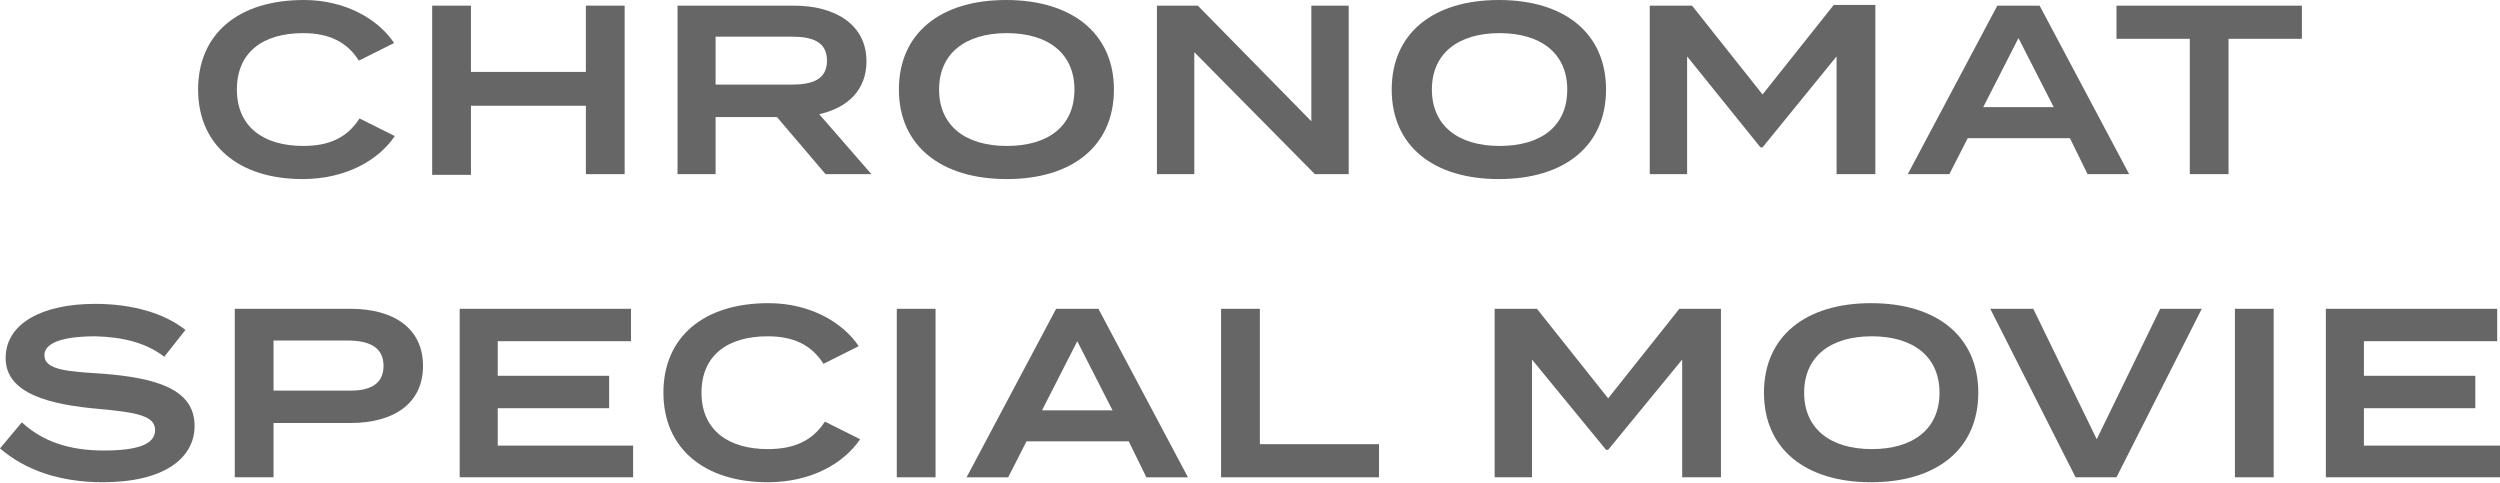 <?xml version="1.0" encoding="utf-8"?>
<!-- Generator: Adobe Illustrator 21.0.0, SVG Export Plug-In . SVG Version: 6.00 Build 0)  -->
<svg version="1.1" id="レイヤー_1" xmlns="http://www.w3.org/2000/svg" xmlns:xlink="http://www.w3.org/1999/xlink" x="0px"
	 y="0px" viewBox="0 0 354.6 68.5" style="enable-background:new 0 0 354.6 68.5;" xml:space="preserve">
<style type="text/css">
	.st0{fill:#231815;}
	.st1{fill:#666666;}
</style>
<g>
	<g>
		<path class="st0" d="M-20.1,232.1v-37h8.4v37H-20.1z"/>
		<path class="st0" d="M-1.1,232.1V203H7v5.1c2.4-3.9,7.1-6.2,12.7-6.2c8.7,0,13.2,5.5,13.2,13.3v16.8h-8.2v-16.3
			c0-4.8-2.5-7.3-7.4-7.3c-4.3,0-7.9,2-10.3,6.2v17.5H-1.1z"/>
		<path class="st0" d="M52.3,203h12.2v6.1h-12v23h-8.2v-23H39V203h5.4v-0.7c0-7.1,5-10.4,11.5-10.4c3,0,6.7,0.7,9,2l-1.6,5
			c-2-1.1-3.8-1.5-5.6-1.5c-3.2,0-5.3,1.1-5.3,4V203z"/>
		<path class="st0" d="M69.2,217.5c0-9.7,7.1-15.7,18.6-15.7c11.5,0,18.6,6,18.6,15.7c0,9.7-7.1,15.7-18.6,15.7
			C76.3,233.2,69.2,227.2,69.2,217.5z M98.6,217.5c0-6.1-4.5-9-10.7-9c-6.1,0-10.7,3-10.7,9c0,6,4.5,9,10.7,9
			C94,226.6,98.6,223.6,98.6,217.5z"/>
		<path class="st0" d="M114.6,232.1V203h8.2v6c2.4-4.4,7.4-6.7,13-6.7v7c-6.3,0-11.2,2.5-13,7.6v15.1H114.6z"/>
		<path class="st0" d="M199.3,215.2v16.9h-8.1v-16.5c0-4.5-2.3-7.2-7-7.2c-4.2,0-7.3,2.2-9.3,6.1v0.6v11.1l0.1,5.8h-8.2v-16.5
			c0-4.5-2.3-7.2-7-7.2c-4.2,0-7.2,2.1-9.2,6v17.7h-8.2V203h8.2v5.2c2.3-3.9,6.6-6.2,11.9-6.2c6.3,0,10.1,3.1,11.6,7.8
			c2-4.6,6.7-7.8,12.8-7.8C195.4,201.9,199.3,207.7,199.3,215.2z"/>
		<path class="st0" d="M241.2,215.8v10.7c0,2.1,0.4,3.9,1.3,5.5h-8.4c-0.6-1.1-1.1-2.4-1.1-3.4v-0.1c-2.2,2.4-6.5,4.5-12.1,4.5
			c-6.2,0-14.3-2.5-14.3-10c0-7.6,8.1-10,14.3-10c5.6,0,9.9,2.1,12.1,4.5v-1.9c0-5.4-3.5-7.7-10.5-7.7c-4,0-7.1,0.5-10.6,2.4
			l-2.4-5.4c3.8-2,9.5-3.2,14.7-3.2C234.8,201.9,241.2,206.8,241.2,215.8z M233.3,222.7c-2.2-3.4-6.5-4.3-10.2-4.3
			c-3.4,0-8.3,0.8-8.3,4.6c0,3.9,5,4.7,8.3,4.7c3.7,0,8.1-0.9,10.2-4.3V222.7z"/>
		<path class="st0" d="M273,230.4c-2.5,1.7-6.1,2.8-9.6,2.8c-6.1,0-10.9-3.3-10.9-9.9v-14.2h-5.4V203h5.4v-6.8h8.2v6.8h12v6.1h-12
			v12.8c0,3,2.2,4.5,5.1,4.5c2,0,3.8-0.7,5.4-1.5L273,230.4z"/>
		<path class="st0" d="M279.1,195.4c0-2.5,2.1-4.2,5-4.2c2.9,0,4.9,1.7,4.9,4.2c0,2.4-2,4.1-4.9,4.1
			C281.1,199.5,279.1,197.7,279.1,195.4z M288.2,232.1H280V203h8.2V232.1z"/>
		<path class="st0" d="M296.1,217.5c0-9.7,7.1-15.7,18.6-15.7c11.5,0,18.6,6,18.6,15.7c0,9.7-7.1,15.7-18.6,15.7
			C303.1,233.2,296.1,227.2,296.1,217.5z M325.4,217.5c0-6.1-4.5-9-10.7-9c-6.1,0-10.7,3-10.7,9c0,6,4.5,9,10.7,9
			C320.8,226.6,325.4,223.6,325.4,217.5z"/>
		<path class="st0" d="M341.4,232.1V203h8.2v5.1c2.4-3.9,7.1-6.2,12.7-6.2c8.7,0,13.2,5.5,13.2,13.3v16.8h-8.2v-16.3
			c0-4.8-2.5-7.3-7.4-7.3c-4.3,0-7.9,2-10.3,6.2v17.5H341.4z"/>
	</g>
</g>
<g>
	<g>
		<g>
			<path class="st1" d="M51,16.8l5,2.5c-2.3,3.4-6.9,6.1-13.1,6.1c-9,0-14.8-4.8-14.8-12.7S33.8,0,43.1,0c6,0,10.6,2.8,12.8,6.1
				l-5,2.5c-1.7-2.7-4.3-3.9-7.9-3.9c-5.7,0-9.4,2.7-9.4,8s3.8,8,9.4,8C46.6,20.7,49.2,19.6,51,16.8z"/>
			<path class="st1" d="M88.6,0.8v23.9h-5.5V15H66.8v9.8h-5.5V0.8h5.5v9.4h16.3V0.8H88.6z"/>
			<path class="st1" d="M117.1,24.7l-6.9-8.1h-8.7v8.1h-5.4V0.8h16.5c5.9,0,10.3,2.7,10.3,7.9c0,4.1-2.7,6.6-6.7,7.5l7.4,8.5H117.1z
				 M112.3,12c2.9,0,5-0.7,5-3.4c0-2.7-2.1-3.4-5-3.4h-10.8V12H112.3z"/>
			<path class="st1" d="M127.5,12.7c0-8,5.9-12.7,15.2-12.7S158,4.7,158,12.7s-5.9,12.7-15.2,12.7S127.5,20.7,127.5,12.7z
				 M152.4,12.7c0-5.1-3.7-8-9.6-8s-9.6,2.9-9.6,8s3.7,8,9.6,8C148.7,20.7,152.4,17.9,152.4,12.7z"/>
			<path class="st1" d="M191.3,0.8v23.9h-4.8L169.4,7.4v17.3h-5.3V0.8h5.8L186,17.2V0.8H191.3z"/>
			<path class="st1" d="M197.4,12.7c0-8,5.9-12.7,15.2-12.7s15.2,4.7,15.2,12.7s-5.9,12.7-15.2,12.7S197.4,20.7,197.4,12.7z
				 M222.3,12.7c0-5.1-3.7-8-9.6-8s-9.6,2.9-9.6,8s3.7,8,9.6,8C218.6,20.7,222.3,17.9,222.3,12.7z"/>
			<path class="st1" d="M266,0.8v23.9h-5.5V8L250,20.9h-0.3L239.3,8v16.7H234V0.8h6L250,13.4l10.1-12.7H266z"/>
			<path class="st1" d="M293.6,19.6h-14.5l-2.6,5.1h-5.9l12.7-23.9h6L302,24.7h-5.9L293.6,19.6z M291.3,15.2l-5-9.8l-5,9.8H291.3z"
				/>
			<path class="st1" d="M326.6,5.5h-10.5v19.2h-5.5V5.5h-10.4V0.8h26.3V5.5z"/>
		</g>
		<g>
			<path class="st1" d="M27.6,60.4c0,4.7-4.5,8-13,8c-6.1,0-11-1.7-14.6-4.8l3.1-3.7c2.9,2.7,6.7,4,11.6,4c4.9,0,7.3-0.9,7.3-2.9
				c0-2-2.5-2.5-8-3c-6.8-0.6-13.2-2.1-13.2-7.2c0-5,5.3-7.7,12.7-7.7c5.2,0,9.8,1.3,12.8,3.7l-3,3.8c-2.6-2-5.9-2.8-9.8-2.9
				c-3.3,0-7.2,0.5-7.2,2.7c0,2.1,3.4,2.3,8.2,2.6C22.2,53.6,27.6,55.2,27.6,60.4z"/>
			<path class="st1" d="M60,51.9c0,5.3-4.1,8.1-10.3,8.1H38.8v7.7h-5.5V43.8h16.4C55.9,43.8,60,46.6,60,51.9z M54.4,51.9
				c0-2.7-2.1-3.6-5.1-3.6H38.8v7.1h10.5C52.3,55.5,54.4,54.6,54.4,51.9z"/>
			<path class="st1" d="M89.8,63.1v4.6H65.2V43.8h24.3v4.6H70.6v4.9h15.8v4.6H70.6v5.3H89.8z"/>
			<path class="st1" d="M117,59.8l5,2.5c-2.3,3.4-6.9,6.1-13.1,6.1c-9,0-14.8-4.8-14.8-12.7S99.8,43,109,43c6,0,10.6,2.8,12.8,6.1
				l-5,2.5c-1.7-2.7-4.3-3.9-7.9-3.9c-5.7,0-9.4,2.7-9.4,8s3.8,8,9.4,8C112.5,63.7,115.2,62.6,117,59.8z"/>
			<path class="st1" d="M127.2,67.7V43.8h5.5v23.9H127.2z"/>
			<path class="st1" d="M160.1,62.6h-14.5l-2.6,5.1h-5.9l12.7-23.9h6l12.7,23.9h-5.9L160.1,62.6z M157.8,58.2l-5-9.8l-5,9.8H157.8z"
				/>
			<path class="st1" d="M195.6,63v4.7h-22.4V43.8h5.5V63H195.6z"/>
			<path class="st1" d="M244.1,43.8v23.9h-5.5V51l-10.5,12.8h-0.3L217.3,51v16.7H212V43.8h6l10.1,12.7l10.1-12.7H244.1z"/>
			<path class="st1" d="M250.2,55.7c0-8,5.9-12.7,15.2-12.7s15.2,4.7,15.2,12.7s-5.9,12.7-15.2,12.7S250.2,63.7,250.2,55.7z
				 M275.1,55.7c0-5.1-3.7-8-9.6-8s-9.6,2.9-9.6,8s3.7,8,9.6,8C271.3,63.7,275.1,60.9,275.1,55.7z"/>
			<path class="st1" d="M288.4,43.8l9,18.5l9-18.5h5.9l-12.1,23.9h-5.8l-12.1-23.9H288.4z"/>
			<path class="st1" d="M317,67.7V43.8h5.5v23.9H317z"/>
			<path class="st1" d="M354.6,63.1v4.6h-24.7V43.8h24.3v4.6h-18.9v4.9h15.8v4.6h-15.8v5.3H354.6z"/>
		</g>
	</g>
</g>
</svg>
